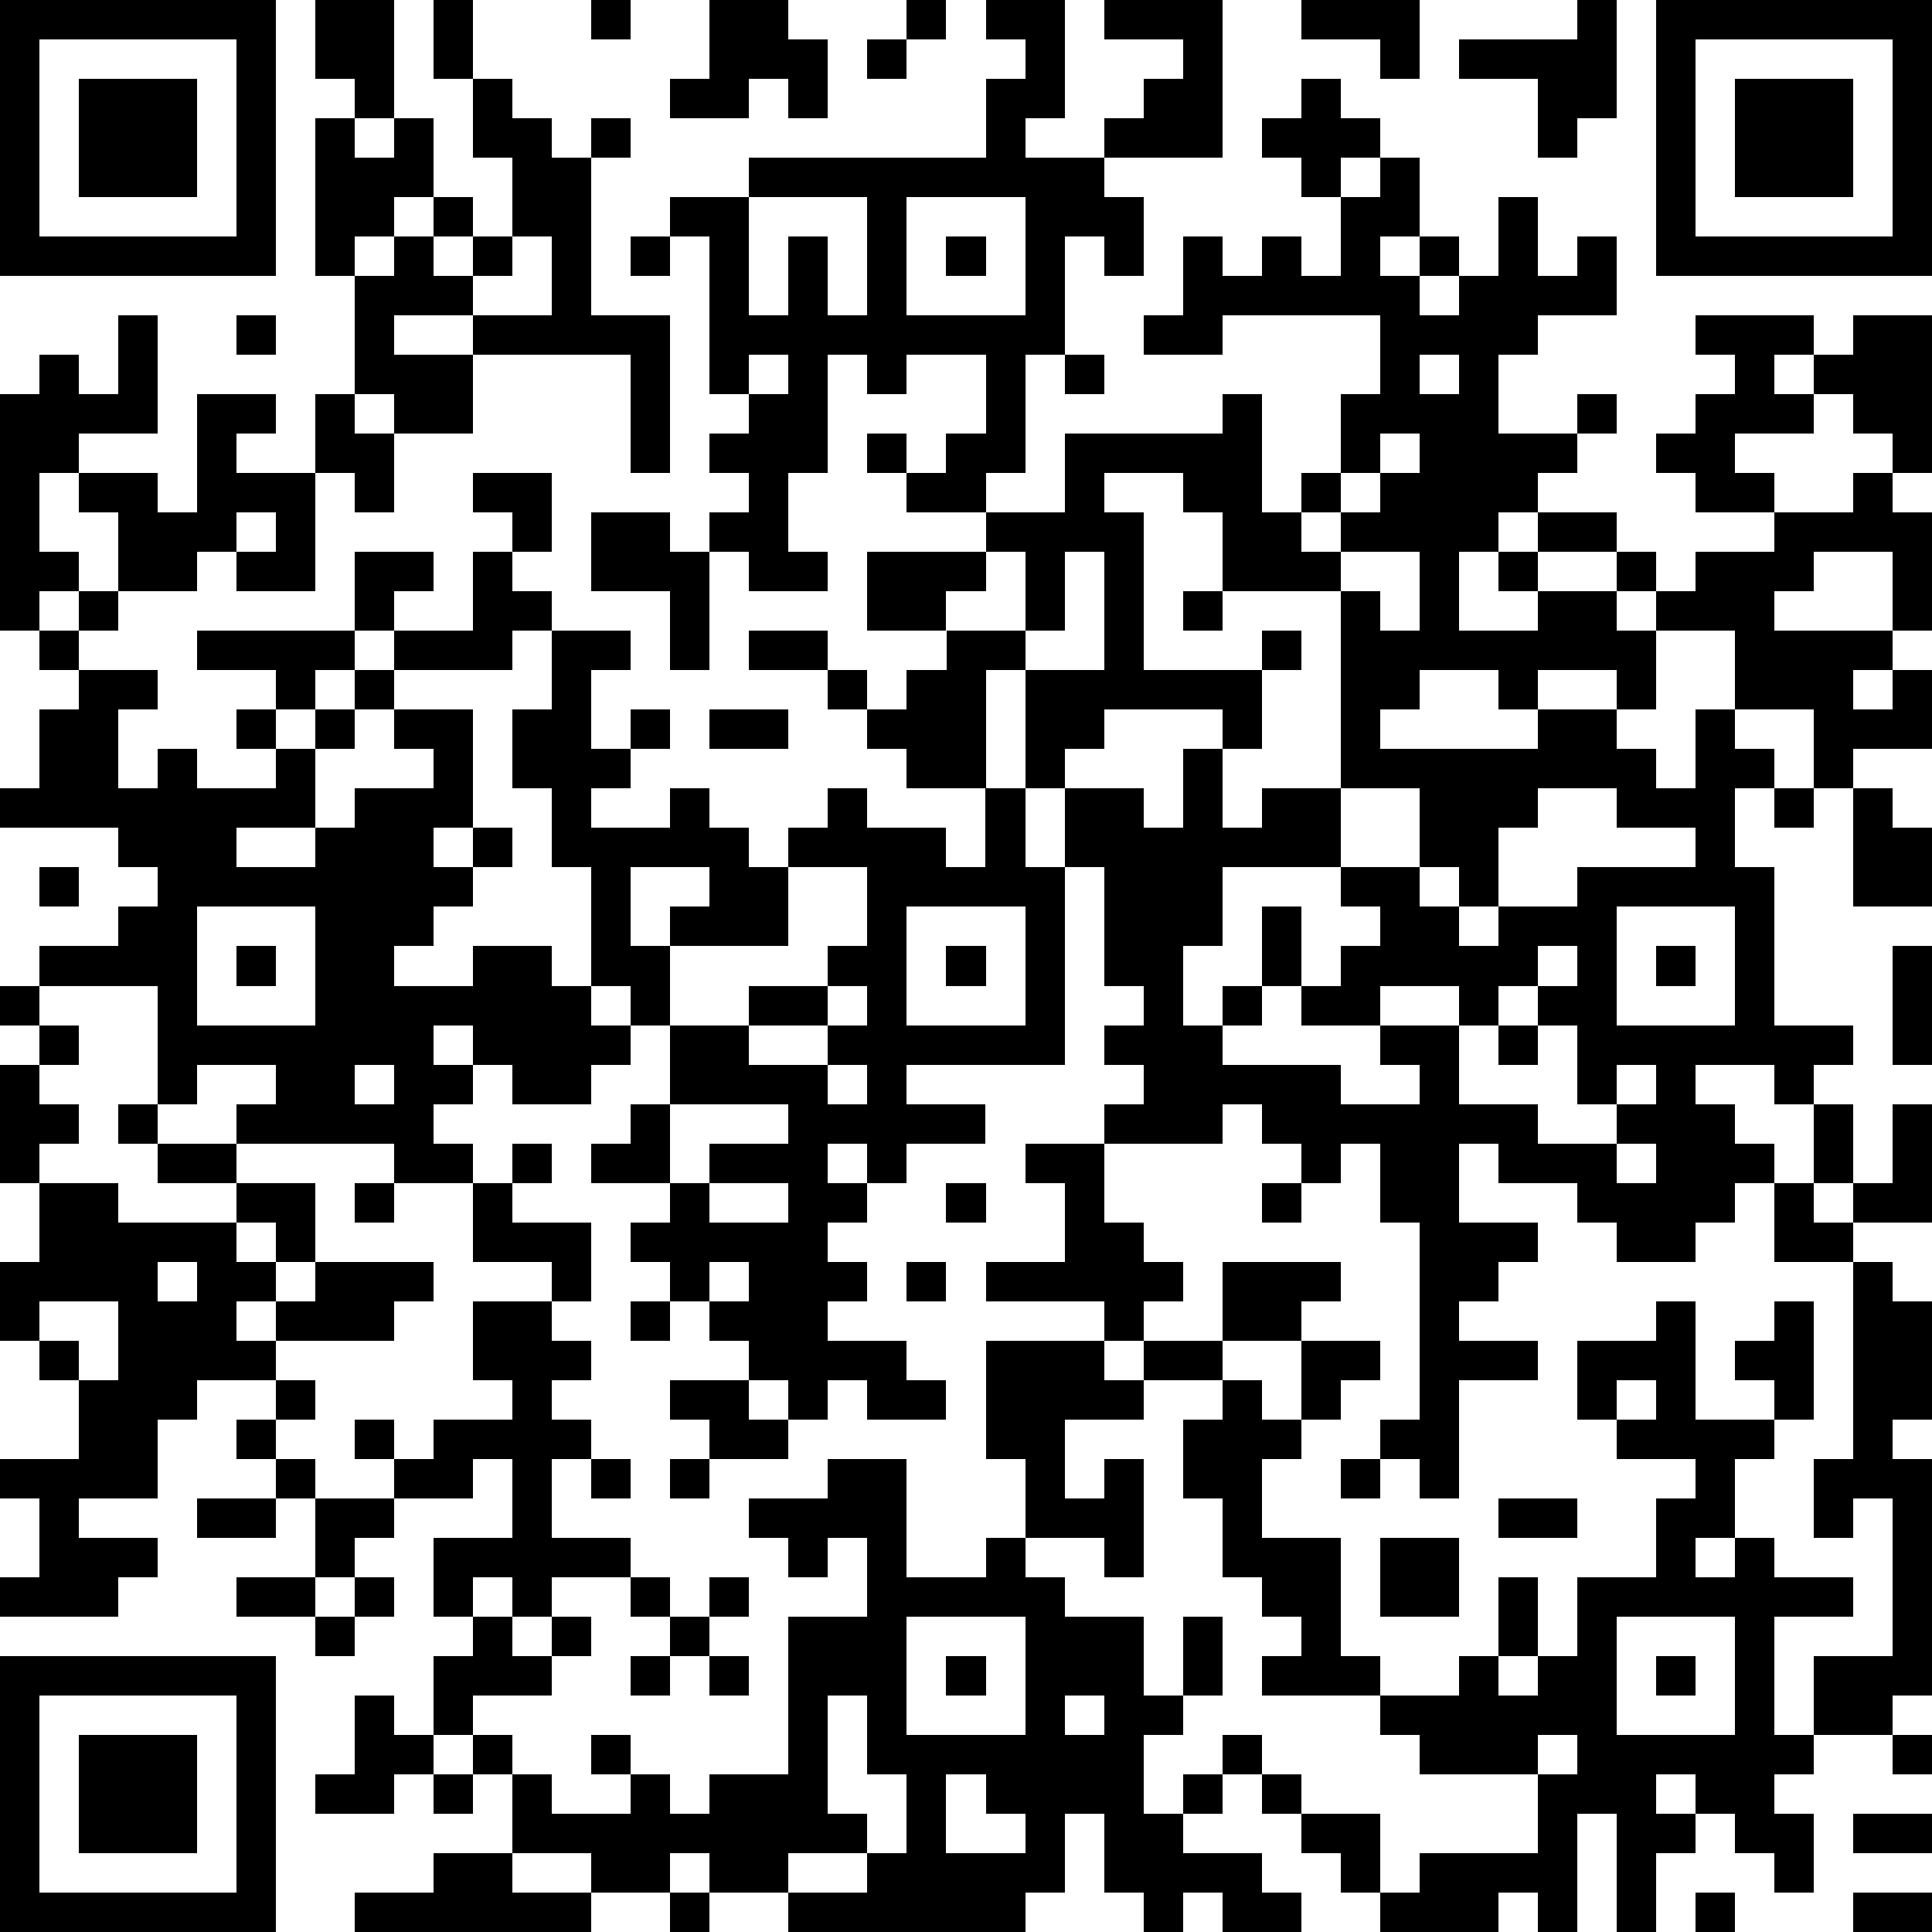 <?xml version="1.0" standalone="yes"?><svg version="1.1" xmlns="http://www.w3.org/2000/svg" xmlns:xlink="http://www.w3.org/1999/xlink" xmlns:ev="http://www.w3.org/2001/xml-events" width="196" height="196" shape-rendering="crispEdges"><path d="M0 0h7v7h-7zM8 0h2v3h-1v-1h-1zM11 0h1v2h-1zM15 0h1v1h-1zM18 0h2v1h1v2h-1v-1h-1v1h-2v-1h1zM23 0h1v1h-1zM25 0h2v3h-1v1h2v-1h1v-1h1v-1h-2v-1h3v4h-3v1h1v2h-1v-1h-1v3h-1v3h-1v1h-2v-1h-1v-1h1v1h1v-1h1v-2h-2v1h-1v-1h-1v3h-1v2h1v1h-2v-1h-1v-1h1v-1h-1v-1h1v-1h-1v-4h-1v-1h2v-1h6v-2h1v-1h-1zM33 0h3v2h-1v-1h-2zM40 0h1v3h-1v1h-1v-2h-2v-1h3zM42 0h7v7h-7zM1 1v5h5v-5zM22 1h1v1h-1zM43 1v5h5v-5zM2 2h3v3h-3zM12 2h1v1h1v1h1v-1h1v1h-1v4h2v4h-1v-3h-4v-1h-2v1h2v2h-2v-1h-1v-3h-1v-4h1v1h1v-1h1v2h-1v1h-1v1h1v-1h1v-1h1v1h-1v1h1v-1h1v-2h-1zM33 2h1v1h1v1h-1v1h-1v-1h-1v-1h1zM44 2h3v3h-3zM35 4h1v2h-1v1h1v-1h1v1h-1v1h1v-1h1v-2h1v2h1v-1h1v2h-2v1h-1v2h2v-1h1v1h-1v1h-1v1h-1v1h-1v2h2v-1h-1v-1h1v-1h2v1h-2v1h2v-1h1v1h-1v1h1v-1h1v-1h2v-1h-2v-1h-1v-1h1v-1h1v-1h-1v-1h3v1h-1v1h1v-1h1v-1h2v4h-1v-1h-1v-1h-1v1h-2v1h1v1h2v-1h1v1h1v3h-1v-2h-2v1h-1v1h3v1h-1v1h1v-1h1v2h-2v1h-1v-2h-2v-2h-2v2h-1v-1h-2v1h-1v-1h-2v1h-1v1h4v-1h2v1h1v1h1v-2h1v1h1v1h-1v2h1v4h2v1h-1v1h-1v-1h-2v1h1v1h1v1h-1v1h-1v1h-2v-1h-1v-1h-2v-1h-1v2h2v1h-1v1h-1v1h2v1h-2v3h-1v-1h-1v-1h1v-5h-1v-2h-1v1h-1v-1h-1v-1h-1v1h-3v-1h1v-1h-1v-1h1v-1h-1v-3h-1v-2h-1v-3h-1v3h-2v-1h-1v-1h-1v-1h-2v-1h2v1h1v1h1v-1h1v-1h-2v-2h3v-1h2v-2h4v-1h1v3h1v-1h1v-2h1v-2h-4v1h-2v-1h1v-2h1v1h1v-1h1v1h1v-2h1zM19 5v3h1v-2h1v2h1v-3zM23 5v3h3v-3zM13 6v1h-1v1h2v-2zM16 6h1v1h-1zM24 6h1v1h-1zM3 8h1v3h-2v1h-1v2h1v1h-1v1h-1v-6h1v-1h1v1h1zM6 8h1v1h-1zM19 9v1h1v-1zM27 9h1v1h-1zM36 9v1h1v-1zM5 10h2v1h-1v1h2v-2h1v1h1v2h-1v-1h-1v3h-2v-1h-1v1h-2v-2h-1v-1h2v1h1zM35 11v1h-1v1h-1v1h1v-1h1v-1h1v-1zM12 12h2v2h-1v-1h-1zM28 12v1h1v4h3v-1h1v1h-1v2h-1v-1h-3v1h-1v1h2v1h1v-2h1v2h1v-1h2v-5h-3v-2h-1v-1zM6 13v1h1v-1zM15 13h2v1h1v3h-1v-2h-2zM9 14h2v1h-1v1h-1zM12 14h1v1h1v1h-1v1h-3v-1h2zM25 14v1h-1v1h2v-2zM27 14v2h-1v1h2v-3zM34 14v1h1v1h1v-2zM2 15h1v1h-1zM30 15h1v1h-1zM1 16h1v1h-1zM5 16h4v1h-1v1h-1v-1h-2zM14 16h2v1h-1v2h1v-1h1v1h-1v1h-1v1h2v-1h1v1h1v1h1v-1h1v-1h1v1h2v1h1v-2h1v2h1v5h-4v1h2v1h-2v1h-1v-1h-1v1h1v1h-1v1h1v1h-1v1h2v1h1v1h-2v-1h-1v1h-1v-1h-1v-1h-1v-1h-1v-1h-1v-1h1v-1h-2v-1h1v-1h1v-2h-1v-1h-1v-3h-1v-2h-1v-2h1zM2 17h2v1h-1v2h1v-1h1v1h2v-1h-1v-1h1v1h1v-1h1v-1h1v1h-1v1h-1v2h-2v1h2v-1h1v-1h2v-1h-1v-1h2v3h-1v1h1v-1h1v1h-1v1h-1v1h-1v1h2v-1h2v1h1v1h1v1h-1v1h-2v-1h-1v-1h-1v1h1v1h-1v1h1v1h-2v-1h-4v-1h1v-1h-2v1h-1v-3h-3v-1h2v-1h1v-1h-1v-1h-3v-1h1v-2h1zM18 18h2v1h-2zM34 20v2h-3v2h-1v2h1v-1h1v-2h1v2h-1v1h-1v1h3v1h2v-1h-1v-1h-2v-1h1v-1h1v-1h-1v-1h2v-2zM39 20v1h-1v2h-1v-1h-1v1h1v1h1v-1h2v-1h3v-1h-2v-1zM45 20h1v1h-1zM47 20h1v1h1v2h-2zM1 22h1v1h-1zM16 22v2h1v-1h1v-1zM20 22v2h-3v2h2v-1h2v-1h1v-2zM5 23v3h3v-3zM23 23v3h3v-3zM41 23v3h3v-3zM6 24h1v1h-1zM24 24h1v1h-1zM39 24v1h-1v1h-1v-1h-2v1h2v2h2v1h2v-1h-1v-2h-1v-1h1v-1zM42 24h1v1h-1zM48 24h1v3h-1zM0 25h1v1h-1zM21 25v1h-2v1h2v-1h1v-1zM1 26h1v1h-1zM38 26h1v1h-1zM0 27h1v1h1v1h-1v1h-1zM9 27v1h1v-1zM21 27v1h1v-1zM41 27v1h1v-1zM3 28h1v1h-1zM17 28v2h1v-1h2v-1zM46 28h1v2h-1zM48 28h1v3h-2v-1h1zM4 29h2v1h-2zM13 29h1v1h-1zM26 29h2v2h1v1h1v1h-1v1h-1v-1h-3v-1h2v-2h-1zM41 29v1h1v-1zM1 30h2v1h3v-1h2v2h-1v-1h-1v1h1v1h-1v1h1v-1h1v-1h3v1h-1v1h-3v1h-2v1h-1v2h-2v1h2v1h-1v1h-3v-1h1v-2h-1v-1h2v-2h-1v-1h-1v-2h1zM9 30h1v1h-1zM12 30h1v1h2v2h-1v-1h-2zM18 30v1h2v-1zM24 30h1v1h-1zM32 30h1v1h-1zM45 30h1v1h1v1h-2zM4 32v1h1v-1zM18 32v1h1v-1zM23 32h1v1h-1zM31 32h3v1h-1v1h-2zM47 32h1v1h1v3h-1v1h1v6h-1v1h-2v-2h2v-4h-1v1h-1v-2h1zM1 33v1h1v1h1v-2zM12 33h2v1h1v1h-1v1h1v1h-1v2h2v1h-2v1h-1v-1h-1v1h-1v-2h2v-2h-1v1h-2v-1h-1v-1h1v1h1v-1h2v-1h-1zM16 33h1v1h-1zM42 33h1v3h2v-1h-1v-1h1v-1h1v3h-1v1h-1v2h-1v1h1v-1h1v1h2v1h-2v3h1v1h-1v1h1v2h-1v-1h-1v-1h-1v-1h-1v1h1v1h-1v2h-1v-3h-1v3h-1v-1h-1v1h-3v-1h-1v-1h-1v-1h-1v-1h-1v-1h1v1h1v1h2v2h1v-1h3v-2h-3v-1h-1v-1h-3v-1h1v-1h-1v-1h-1v-2h-1v-2h1v-1h-2v-1h2v1h1v1h1v-2h2v1h-1v1h-1v1h-1v2h2v3h1v1h2v-1h1v-2h1v2h-1v1h1v-1h1v-2h2v-2h1v-1h-2v-1h-1v-2h2zM25 34h3v1h1v1h-2v2h1v-1h1v3h-1v-1h-2v-2h-1zM7 35h1v1h-1zM17 35h2v1h1v1h-2v-1h-1zM41 35v1h1v-1zM6 36h1v1h-1zM7 37h1v1h-1zM15 37h1v1h-1zM17 37h1v1h-1zM21 37h2v3h2v-1h1v1h1v1h2v2h1v-2h1v2h-1v1h-1v2h1v-1h1v1h-1v1h2v1h1v1h-2v-1h-1v1h-1v-1h-1v-2h-1v2h-1v1h-6v-1h-2v-1h-1v1h-2v-1h-2v-2h-1v-1h-1v-2h1v-1h1v1h1v-1h1v1h-1v1h-2v1h1v1h1v1h2v-1h-1v-1h1v1h1v1h1v-1h2v-4h2v-2h-1v1h-1v-1h-1v-1h2zM34 37h1v1h-1zM5 38h2v1h-2zM8 38h2v1h-1v1h-1zM38 38h2v1h-2zM35 39h2v2h-2zM6 40h2v1h-2zM9 40h1v1h-1zM16 40h1v1h-1zM18 40h1v1h-1zM8 41h1v1h-1zM17 41h1v1h-1zM23 41v3h3v-3zM41 41v3h3v-3zM0 42h7v7h-7zM16 42h1v1h-1zM18 42h1v1h-1zM24 42h1v1h-1zM42 42h1v1h-1zM1 43v5h5v-5zM9 43h1v1h1v1h-1v1h-2v-1h1zM21 43v3h1v1h-2v1h2v-1h1v-2h-1v-2zM27 43v1h1v-1zM2 44h3v3h-3zM39 44v1h1v-1zM48 44h1v1h-1zM11 45h1v1h-1zM24 45v2h2v-1h-1v-1zM47 46h2v1h-2zM11 47h2v1h2v1h-6v-1h2zM17 48h1v1h-1zM43 48h1v1h-1zM47 48h2v1h-2z" style="fill:#000" transform="translate(0,0) scale(4)"/></svg>